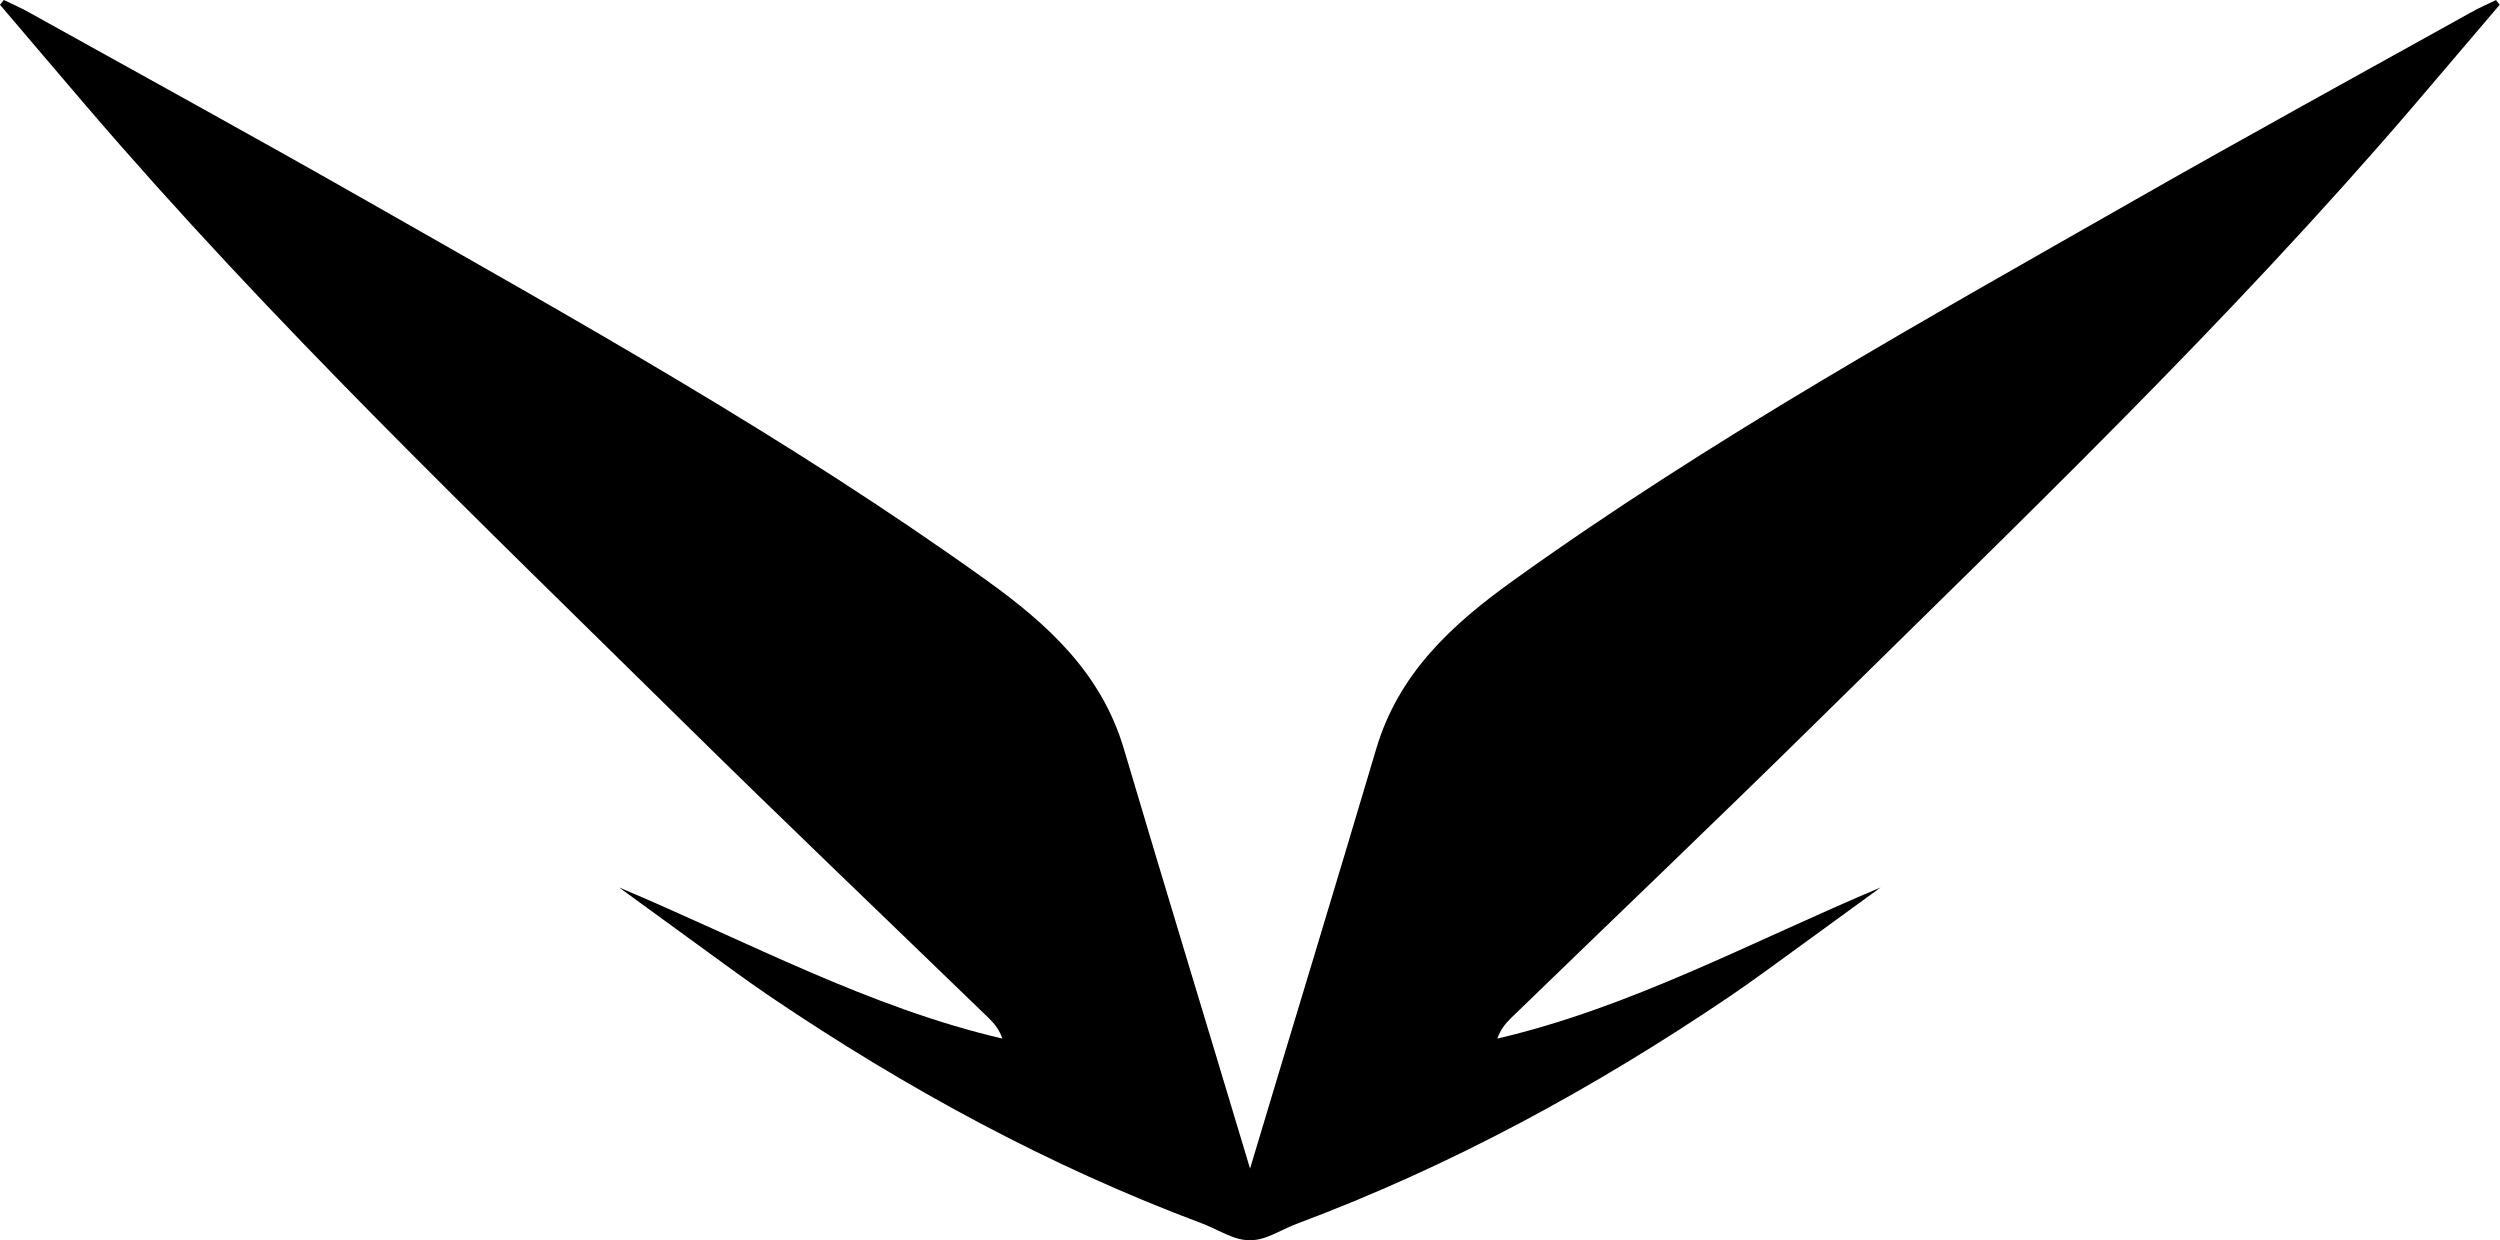 <svg viewBox="0 0 262.33 130.13" xmlns="http://www.w3.org/2000/svg" id="Calque_2">
  <g data-name="Calque_1" id="Calque_1-2">
    <path d="M261.93,0c-.87.42-1.75.8-2.59,1.27-11.75,6.54-23.55,13-35.23,19.66-22.19,12.66-44.53,25.06-65.33,39.99-6.44,4.62-12.02,9.73-14.37,17.66-4.36,14.7-8.84,29.36-13.24,44.04-4.4-14.68-8.88-29.34-13.24-44.04-2.35-7.93-7.94-13.04-14.37-17.66-20.8-14.93-43.14-27.34-65.33-39.99C26.54,14.27,14.74,7.81,2.99,1.27,2.15.8,1.26.42.4,0c-.13.17-.27.33-.4.5,3.01,3.53,6.01,7.08,9.03,10.6,19.47,22.73,41.08,43.4,62.36,64.37,10.7,10.55,21.58,20.92,32.37,31.37.58.56,1.09,1.19,1.42,2.14-13.97-3.26-26.49-10.07-40.22-15.86,3.11,2.27,5.63,4.11,8.16,5.94,2.56,1.85,5.08,3.74,7.7,5.51,14.22,9.62,29.21,17.78,45.32,23.81,1.19.45,2.3,1.12,3.5,1.51.46.15,1.02.26,1.51.24.5.02,1.06-.09,1.51-.24,1.2-.4,2.31-1.07,3.5-1.51,16.11-6.03,31.1-14.19,45.32-23.81,2.61-1.77,5.14-3.66,7.7-5.51,2.53-1.83,5.05-3.68,8.16-5.94-13.73,5.79-26.25,12.6-40.22,15.86.33-.95.85-1.58,1.42-2.14,10.79-10.46,21.67-20.83,32.37-31.37,21.29-20.97,42.89-41.64,62.36-64.37,3.02-3.53,6.02-7.07,9.03-10.6-.13-.17-.27-.33-.4-.5Z"></path>
  </g>
</svg>